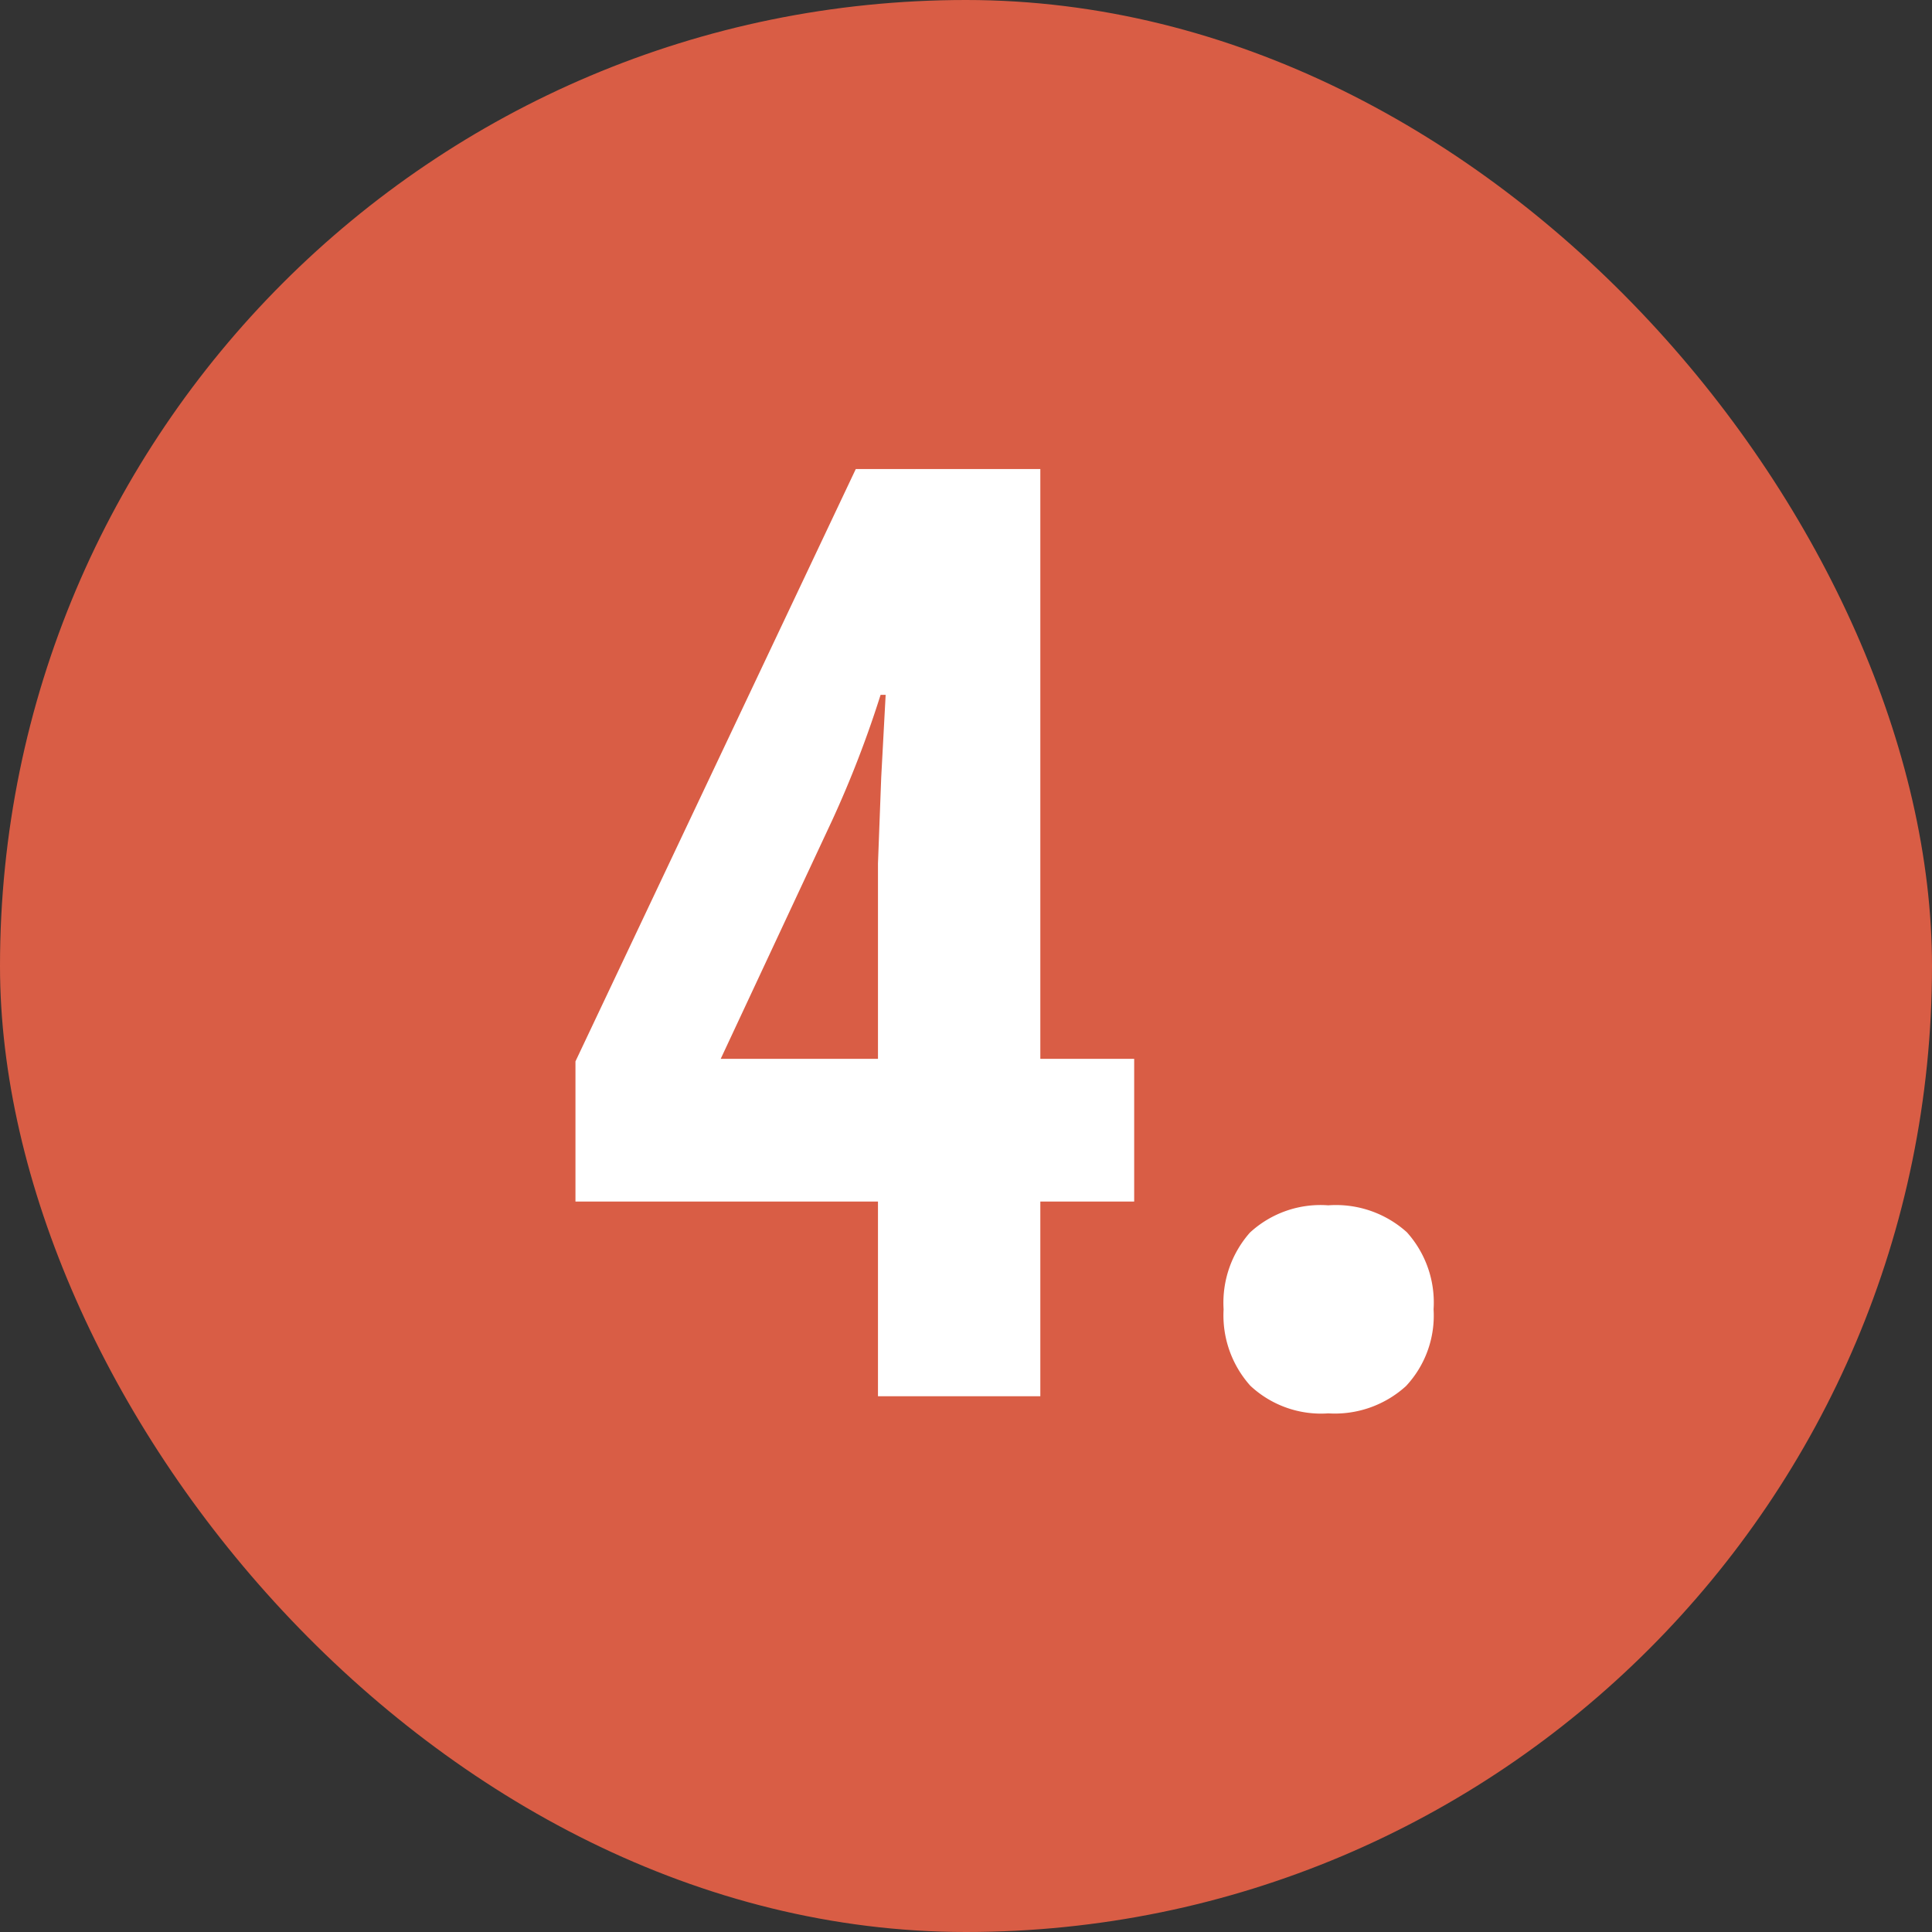 <svg xmlns="http://www.w3.org/2000/svg" width="119" height="119" viewBox="0 0 119 119">
  <rect x="0" y="0" width="119" height="119" fill="#333333" stroke="none"/>
  <g id="Gruppe_9368" data-name="Gruppe 9368" transform="translate(-1355 -1174)">
    <rect id="Rechteck_4266" data-name="Rechteck 4266" width="119" height="119" rx="59.5" transform="translate(1355 1174)" fill="#d95d45"/>
    <path id="Pfad_23553" data-name="Pfad 23553" d="M35.859-11.992H30.078V0h-10V-11.992H1.445v-8.633L18.711-57.109H30.078v36.328h5.781ZM20.078-20.781V-32.812l.2-5.312.273-5.078h-.312a66.14,66.14,0,0,1-2.969,7.7L10.391-20.781ZM41.367-5.352a6.528,6.528,0,0,1,1.621-4.727,6.409,6.409,0,0,1,4.824-1.68,6.522,6.522,0,0,1,4.844,1.66A6.467,6.467,0,0,1,54.3-5.352,6.348,6.348,0,0,1,52.6-.625a6.514,6.514,0,0,1-4.785,1.68,6.377,6.377,0,0,1-4.8-1.7A6.494,6.494,0,0,1,41.367-5.352Z" transform="translate(1389 1260)" fill="#fff"/>
  </g>
</svg>
